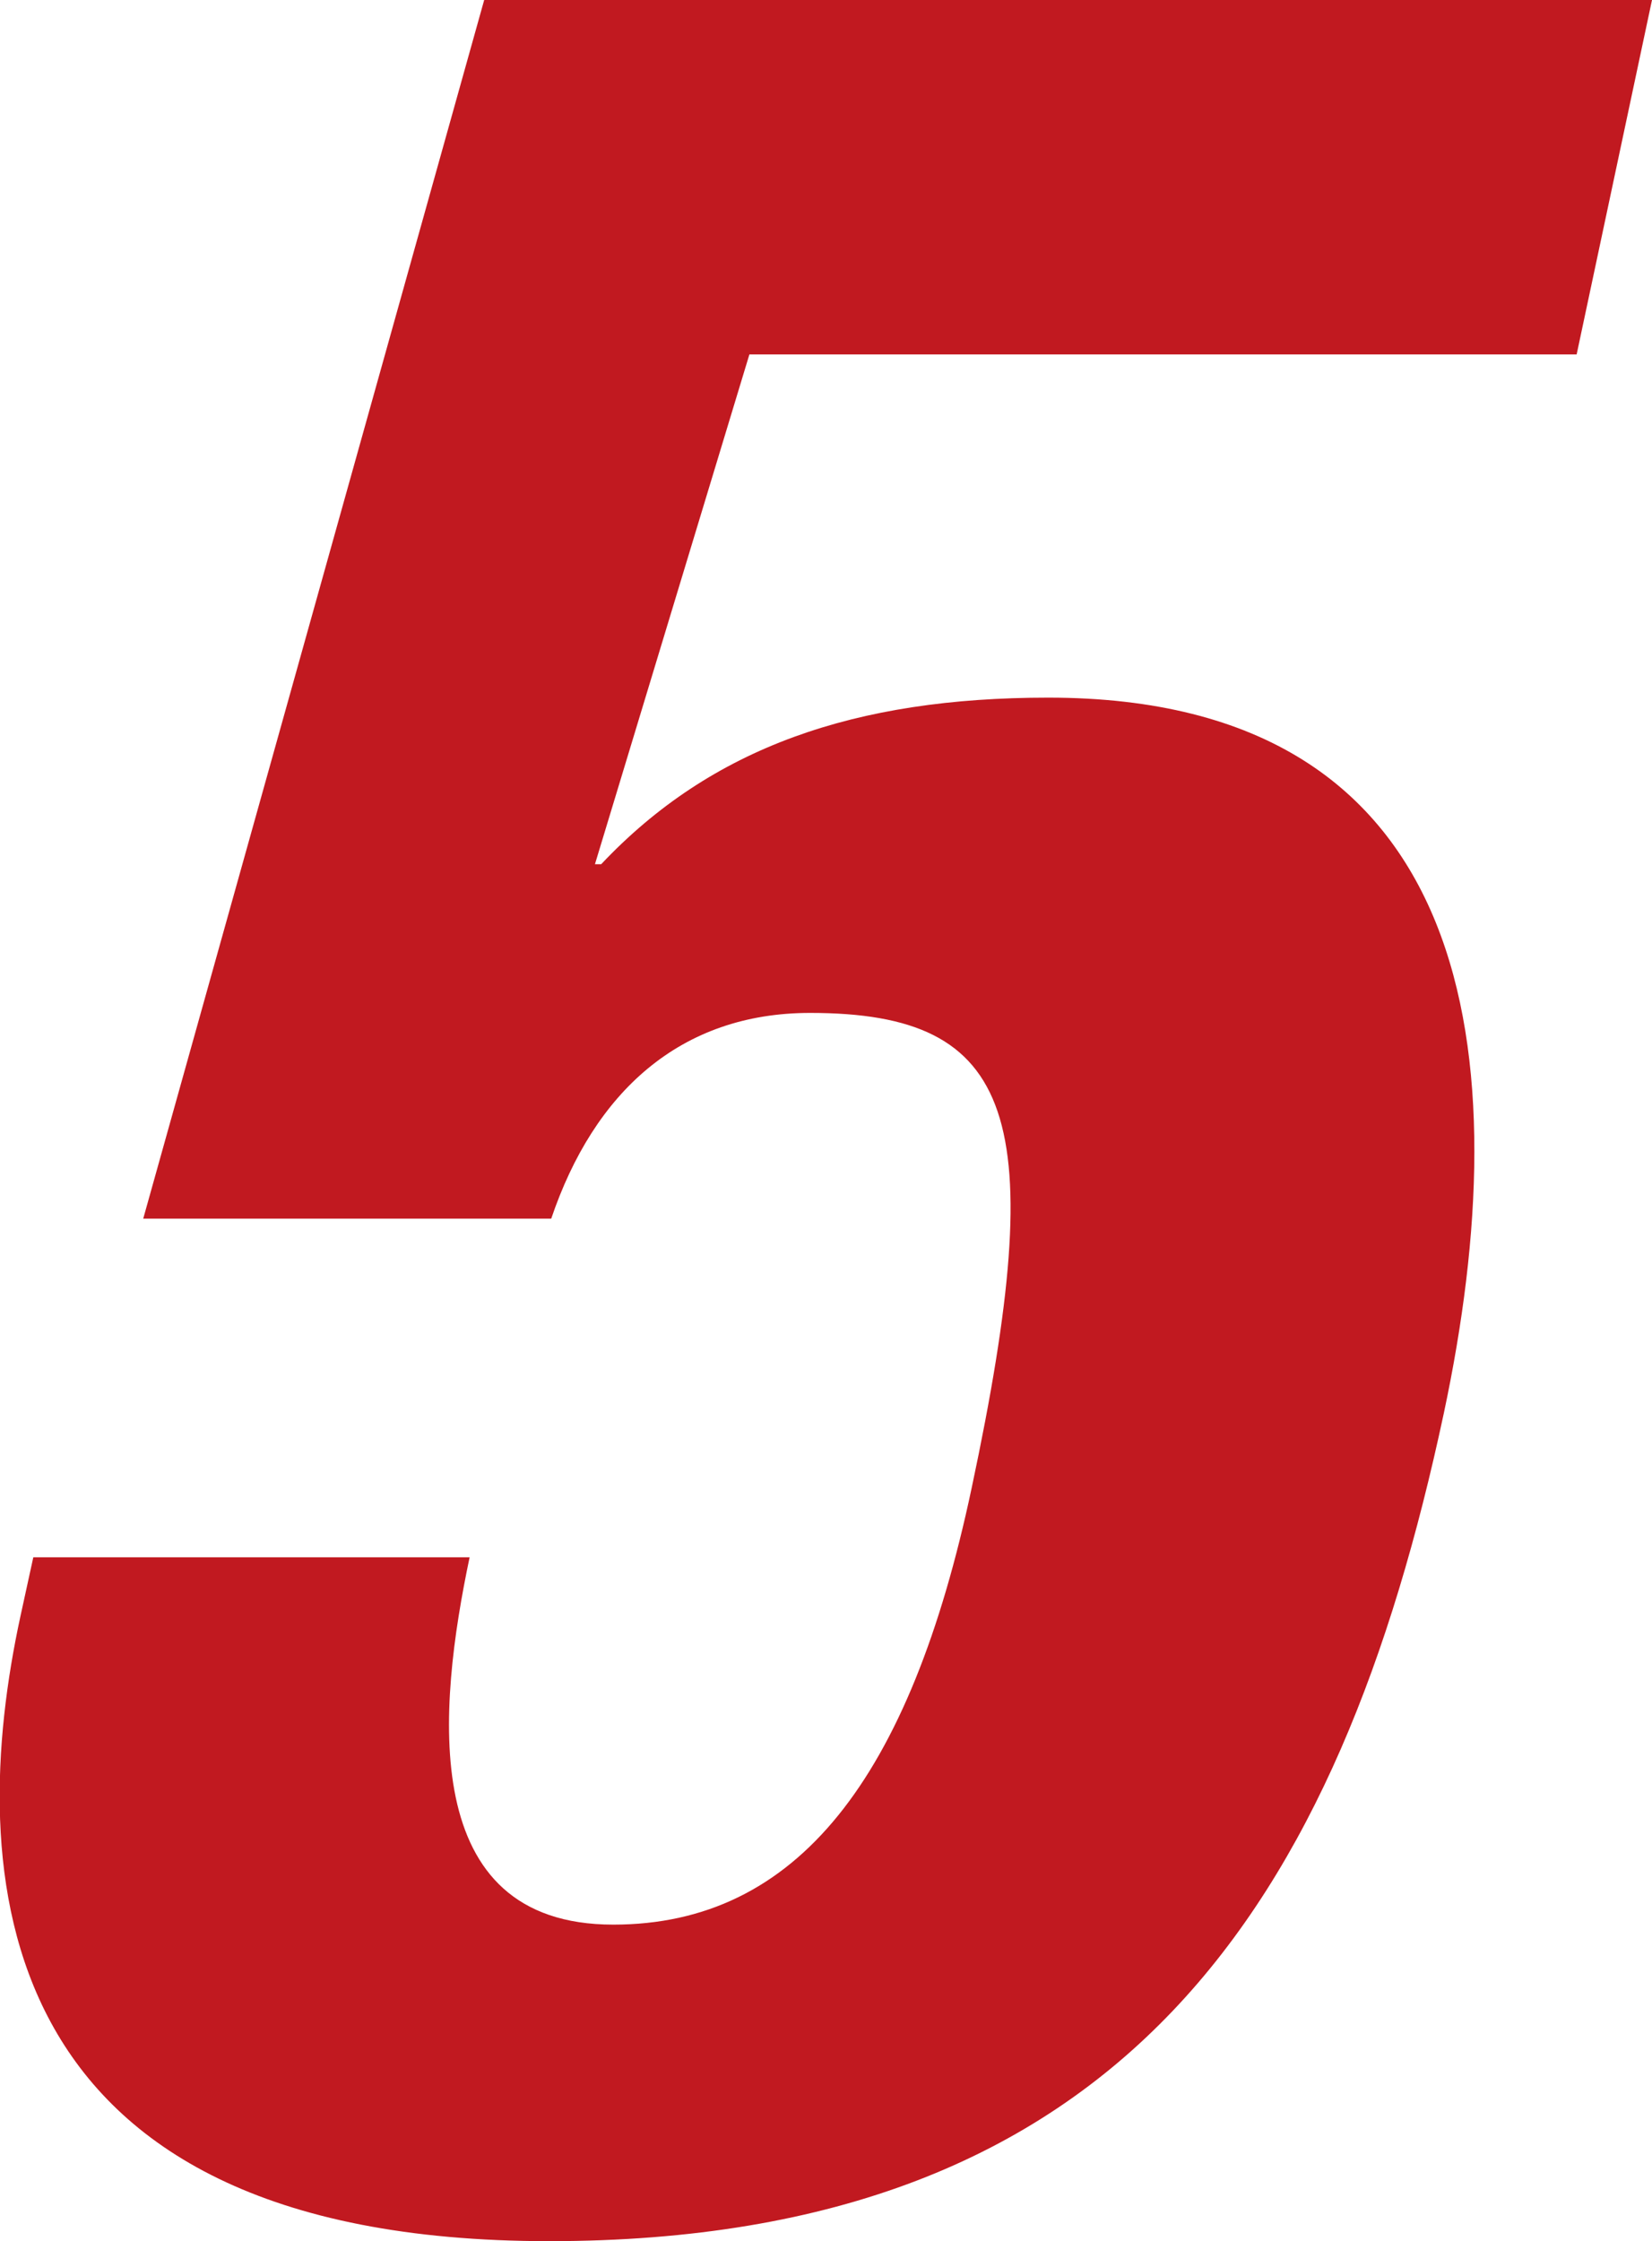 <svg xmlns="http://www.w3.org/2000/svg" width="39.68" height="53.81" viewBox="0 0 39.68 53.81"><defs><style>.cls-1{fill:#c11920;}</style></defs><g id="レイヤー_2" data-name="レイヤー 2"><g id="ディフェンダー"><path class="cls-1" d="M37.87,8.51H18L14.29,20.75h.15c2.65-2.81,6.1-4,10.74-4,10.34,0,11.31,8.67,9.5,17.18C32.17,45.68,27,53.81,13.19,53.81c-13.68,0-14-9-12.7-15L.8,37.39H11.28C10.52,41,10,46.21,14.73,46.21c4.41,0,7.13-3.5,8.61-10.49,1.89-8.89,1.06-11.4-3.88-11.4-3.12,0-5.19,1.9-6.22,4.94H3.44L11.63,0H39.68Z"/></g></g></svg>